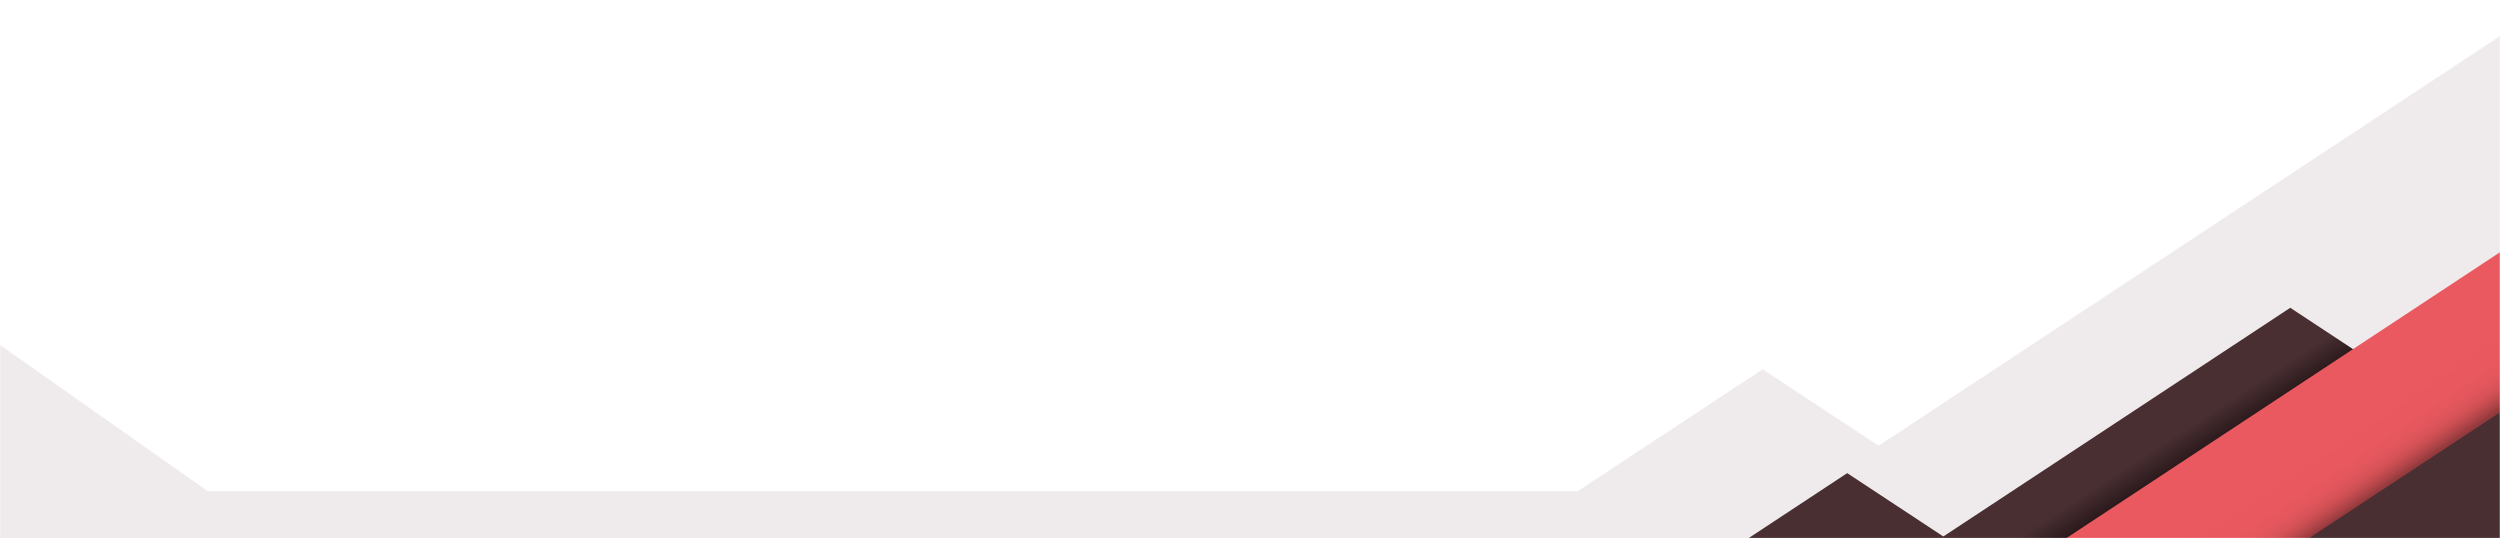 <svg width="1440" height="310" viewBox="0 0 1440 310" fill="none" xmlns="http://www.w3.org/2000/svg">
<mask id="mask0_14_766" style="mask-type:alpha" maskUnits="userSpaceOnUse" x="0" y="0" width="1440" height="310">
<rect width="1440" height="310" fill="#D9D9D9"/>
</mask>
<g mask="url(#mask0_14_766)">
<rect x="-1" y="283" width="939" height="36" fill="#EFEAEB"/>
<path d="M1454.88 321.522H1925.93L1454.88 11L983.836 321.522H1454.88Z" fill="#EFEAEB"/>
<path d="M1015.28 372.433H1257.67L1015.28 212.732L772.897 372.433H1015.28Z" fill="#EFEAEB"/>
<path d="M1319.19 337.063H1561.58L1319.19 177.285L1076.8 337.063H1319.19Z" fill="url(#paint0_linear_14_766)"/>
<path d="M1561.58 65.127L1172.68 321.522H1561.58V65.127Z" fill="url(#paint1_linear_14_766)"/>
<path d="M1506.81 353.217H1749.2L1506.81 193.439L1264.42 353.217H1506.81Z" fill="#492F32"/>
<path d="M1063.99 389.965H1242.18L1063.99 272.524L885.807 389.965H1063.99Z" fill="#492F32"/>
<path d="M-19.5 185L134 293H-19.5V185Z" fill="#EFEAEB"/>
</g>
<defs>
<linearGradient id="paint0_linear_14_766" x1="1315.69" y1="331.666" x2="1260.21" y2="246.069" gradientUnits="userSpaceOnUse">
<stop offset="0.75" stop-color="#160B0D"/>
<stop offset="1" stop-color="#492F32"/>
</linearGradient>
<linearGradient id="paint1_linear_14_766" x1="1468.48" y1="343.296" x2="1367.3" y2="193.016" gradientUnits="userSpaceOnUse">
<stop offset="0.58" stop-color="#943A3D"/>
<stop offset="0.6" stop-color="#AF4448"/>
<stop offset="0.62" stop-color="#C54C50"/>
<stop offset="0.64" stop-color="#D65257"/>
<stop offset="0.67" stop-color="#E1565C"/>
<stop offset="0.71" stop-color="#E8585E"/>
<stop offset="0.82" stop-color="#EA595F"/>
</linearGradient>
</defs>
</svg>

